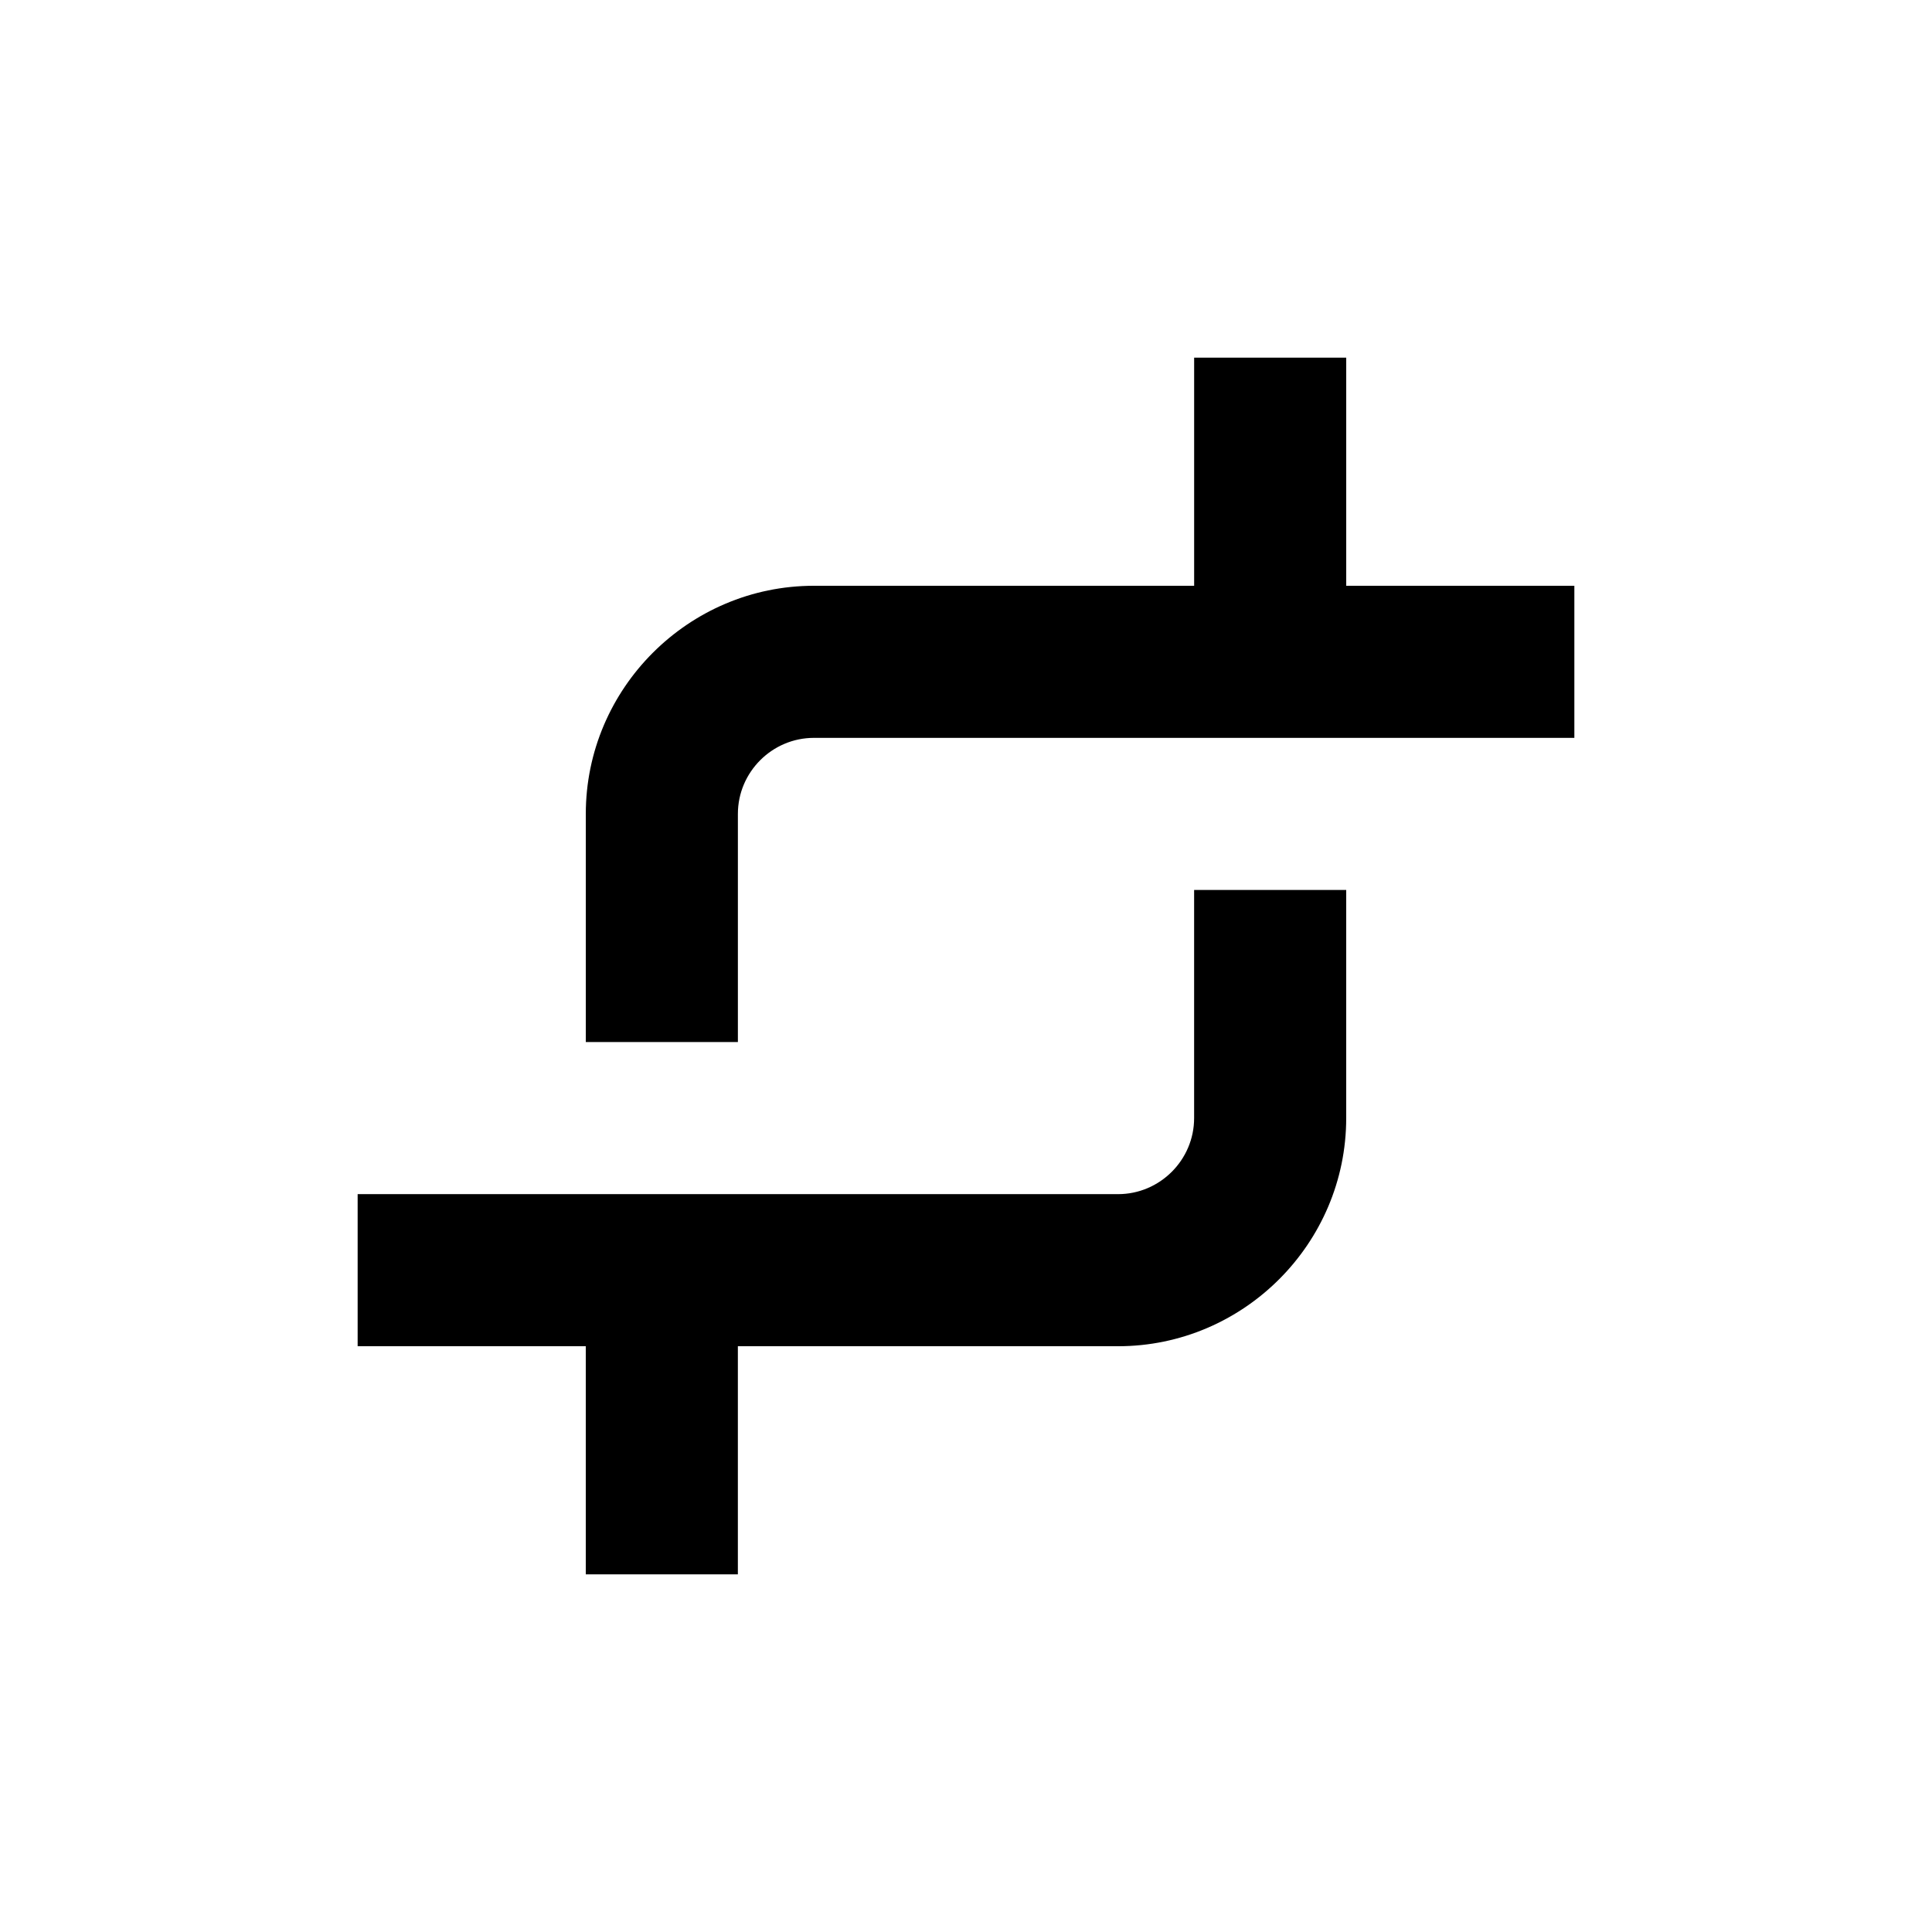 <?xml version="1.0" encoding="UTF-8"?>
<!-- Uploaded to: SVG Repo, www.svgrepo.com, Generator: SVG Repo Mixer Tools -->
<svg fill="#000000" width="800px" height="800px" version="1.1" viewBox="144 144 512 512" xmlns="http://www.w3.org/2000/svg">
 <g>
  <path d="m440.3 460.46h-201.52v40.305h60.457v60.457h40.305v-60.457h100.76c33.25 0 60.457-27.207 60.457-60.457v-60.457h-40.305v60.457c0 11.082-9.07 20.152-20.152 20.152z"/>
  <path d="m460.46 238.78v60.457h-100.76c-33.25 0-60.457 27.207-60.457 60.457v60.457h40.305v-60.457c0-11.082 9.07-20.152 20.152-20.152h201.52v-40.305h-60.457v-60.457z"/>
 </g>
</svg>